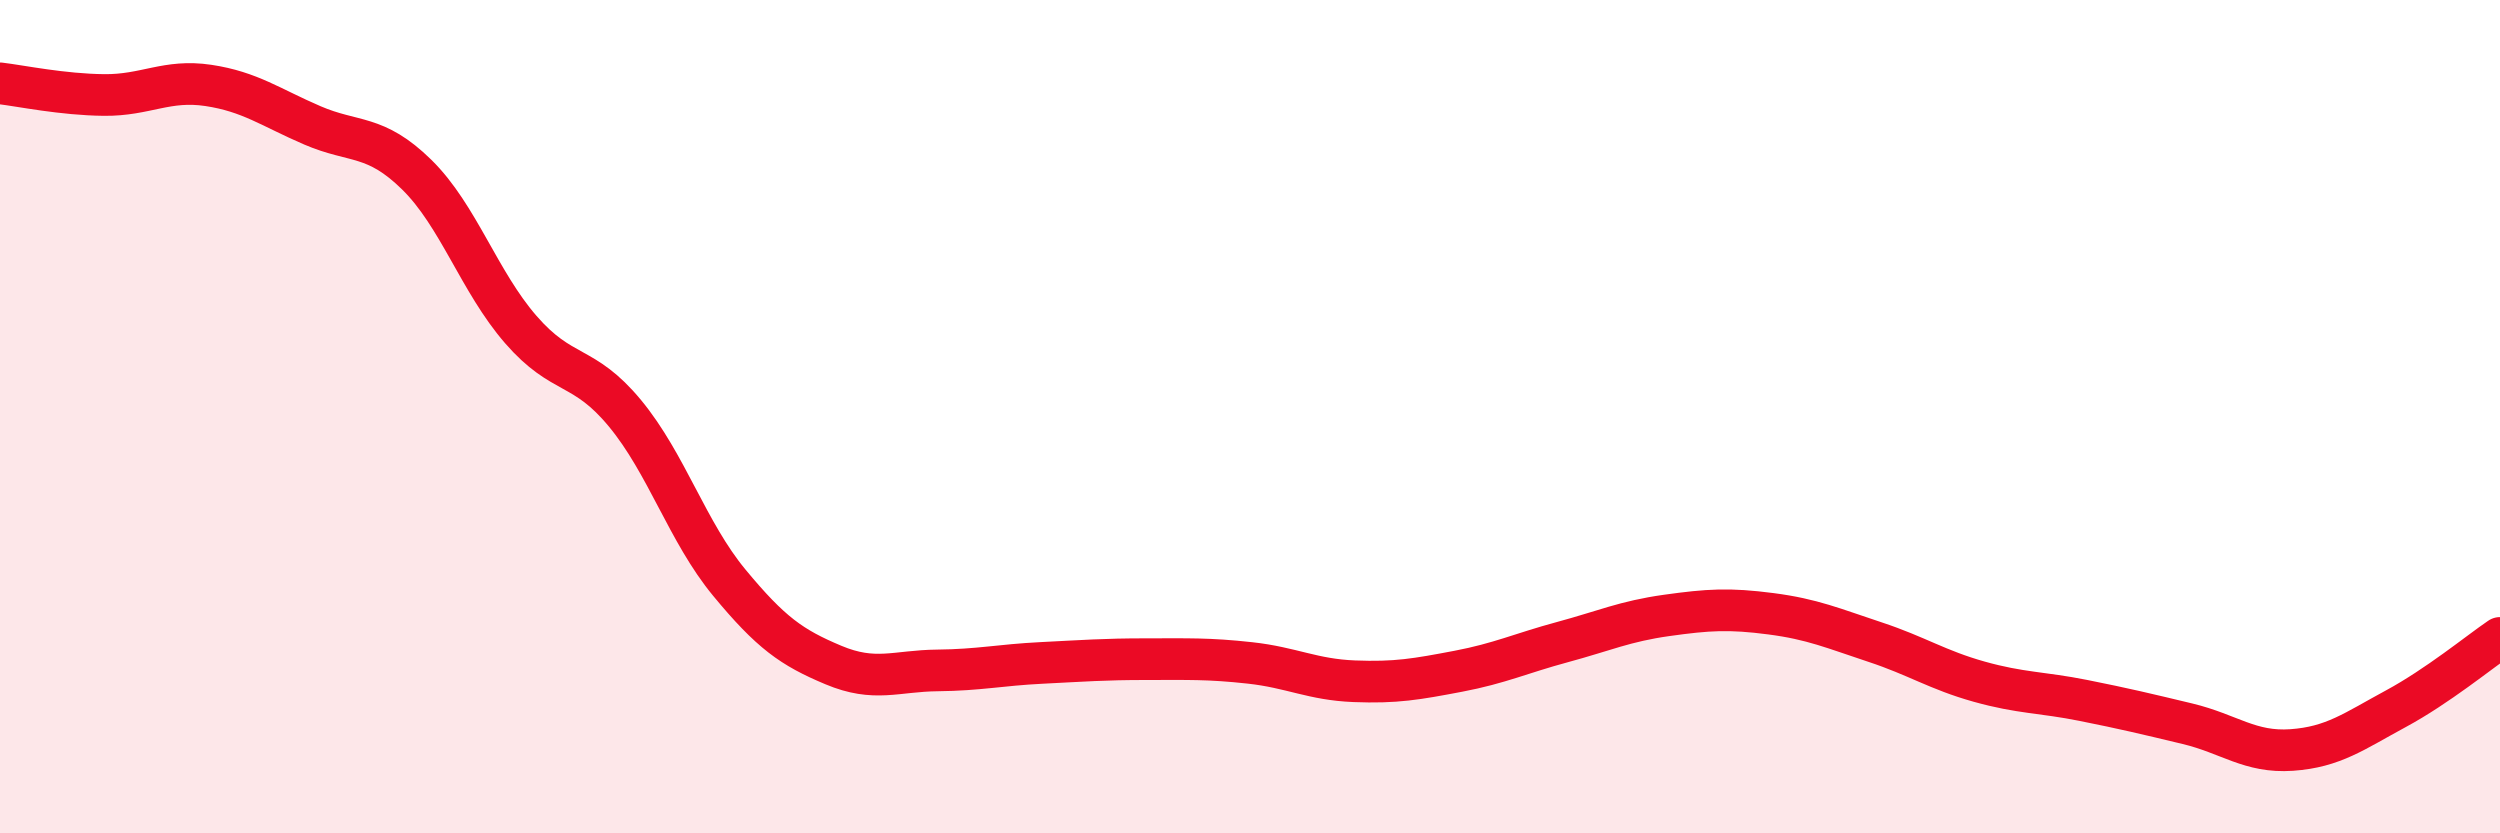 
    <svg width="60" height="20" viewBox="0 0 60 20" xmlns="http://www.w3.org/2000/svg">
      <path
        d="M 0,2 C 0.5,2.06 1.5,2.27 2.5,2.28 C 3.5,2.29 4,1.9 5,2.05 C 6,2.2 6.5,2.58 7.5,3.01 C 8.5,3.44 9,3.21 10,4.19 C 11,5.17 11.5,6.76 12.5,7.91 C 13.5,9.06 14,8.71 15,9.92 C 16,11.13 16.5,12.77 17.5,13.98 C 18.5,15.19 19,15.54 20,15.96 C 21,16.38 21.5,16.1 22.5,16.09 C 23.5,16.08 24,15.96 25,15.91 C 26,15.86 26.5,15.82 27.5,15.82 C 28.5,15.82 29,15.8 30,15.91 C 31,16.02 31.5,16.31 32.5,16.35 C 33.5,16.39 34,16.3 35,16.11 C 36,15.92 36.5,15.68 37.5,15.41 C 38.5,15.14 39,14.91 40,14.77 C 41,14.63 41.5,14.6 42.5,14.73 C 43.5,14.86 44,15.08 45,15.41 C 46,15.74 46.5,16.08 47.5,16.36 C 48.5,16.64 49,16.61 50,16.81 C 51,17.01 51.5,17.13 52.5,17.37 C 53.5,17.61 54,18.07 55,18 C 56,17.93 56.5,17.55 57.5,17.01 C 58.5,16.47 59.5,15.65 60,15.31L60 20L0 20Z"
        fill="#EB0A25"
        opacity="0.1"
        stroke-linecap="round"
        stroke-linejoin="round"
      />
      <path
        d="M 0,2 C 0.5,2.06 1.5,2.27 2.5,2.28 C 3.5,2.29 4,1.9 5,2.05 C 6,2.2 6.5,2.58 7.5,3.01 C 8.5,3.44 9,3.21 10,4.19 C 11,5.17 11.5,6.76 12.5,7.91 C 13.5,9.06 14,8.71 15,9.92 C 16,11.13 16.5,12.77 17.5,13.98 C 18.5,15.19 19,15.54 20,15.96 C 21,16.38 21.5,16.1 22.5,16.09 C 23.5,16.08 24,15.96 25,15.91 C 26,15.86 26.5,15.82 27.5,15.82 C 28.5,15.82 29,15.8 30,15.91 C 31,16.02 31.5,16.31 32.5,16.35 C 33.5,16.39 34,16.3 35,16.11 C 36,15.92 36.5,15.68 37.5,15.41 C 38.5,15.14 39,14.91 40,14.77 C 41,14.63 41.5,14.6 42.5,14.73 C 43.5,14.86 44,15.08 45,15.41 C 46,15.74 46.5,16.08 47.5,16.36 C 48.5,16.64 49,16.61 50,16.81 C 51,17.01 51.5,17.13 52.5,17.37 C 53.5,17.61 54,18.07 55,18 C 56,17.93 56.5,17.55 57.5,17.01 C 58.5,16.47 59.5,15.65 60,15.31"
        stroke="#EB0A25"
        stroke-width="1"
        fill="none"
        stroke-linecap="round"
        stroke-linejoin="round"
      />
    </svg>
  
